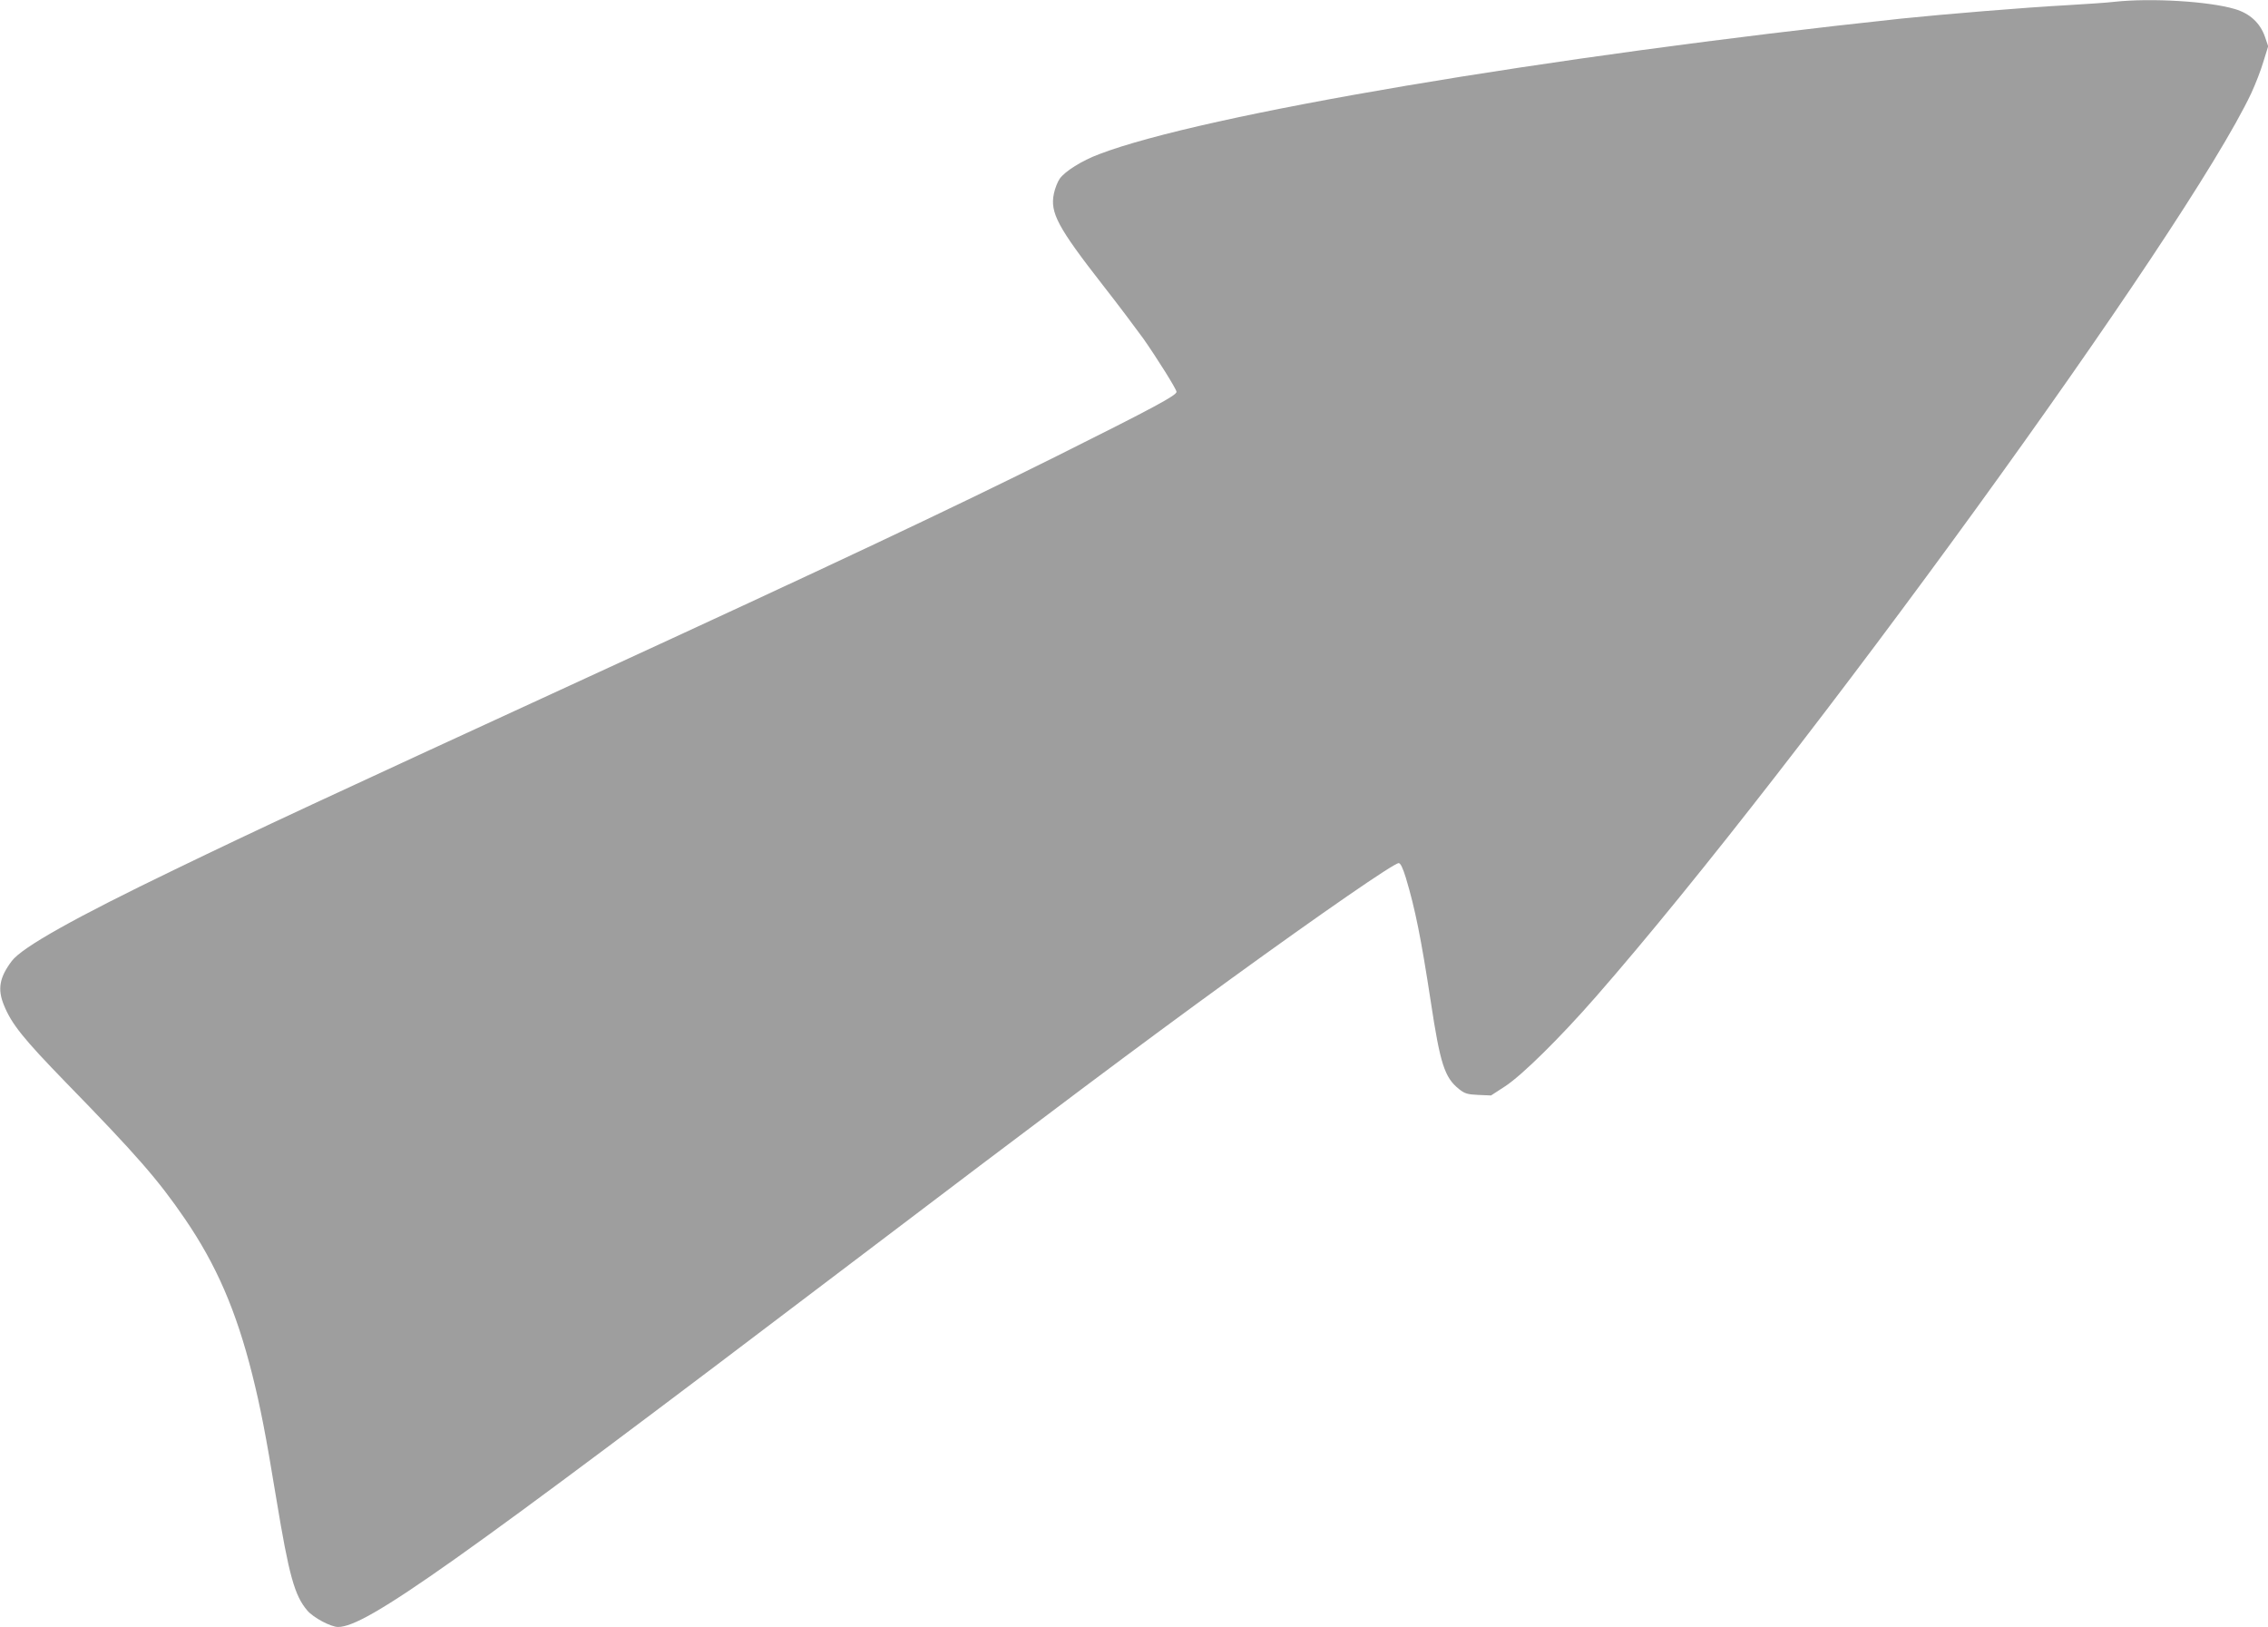 <?xml version="1.0" standalone="no"?>
<!DOCTYPE svg PUBLIC "-//W3C//DTD SVG 20010904//EN"
 "http://www.w3.org/TR/2001/REC-SVG-20010904/DTD/svg10.dtd">
<svg version="1.0" xmlns="http://www.w3.org/2000/svg"
 width="1280pt" height="918pt" viewBox="0 0 1280 918"
 preserveAspectRatio="xMidYMid meet">
<g transform="translate(0,918) scale(0.1,-0.1)"
fill="#9e9e9e" stroke="none">
<path d="M11935 9170 c-38 -5 -164 -13 -280 -20 -223 -12 -684 -50 -925 -75
-1996 -213 -3941 -541 -4527 -765 -98 -37 -192 -96 -222 -138 -12 -17 -27 -55
-33 -84 -23 -108 22 -191 277 -518 84 -107 186 -243 228 -301 75 -107 187
-285 187 -300 0 -20 -134 -92 -675 -362 -590 -294 -1270 -615 -2660 -1254
-1505 -692 -1836 -846 -2318 -1079 -562 -271 -863 -439 -921 -517 -69 -92 -81
-158 -44 -248 43 -107 110 -190 351 -438 395 -405 520 -548 669 -766 179 -261
291 -520 382 -882 45 -180 75 -331 136 -703 71 -429 102 -543 175 -628 33 -39
132 -92 173 -92 158 0 657 354 2887 2046 1126 854 1635 1236 2155 1613 509
369 917 651 944 651 10 0 23 -27 40 -82 53 -176 86 -341 141 -700 53 -351 78
-427 158 -492 34 -27 48 -31 110 -34 l72 -3 80 52 c96 63 309 273 511 504
1159 1325 3334 4324 3700 5100 23 50 54 129 68 177 l27 87 -18 53 c-27 78 -85
132 -170 157 -148 44 -474 63 -678 41z"/>
</g>
</svg>
